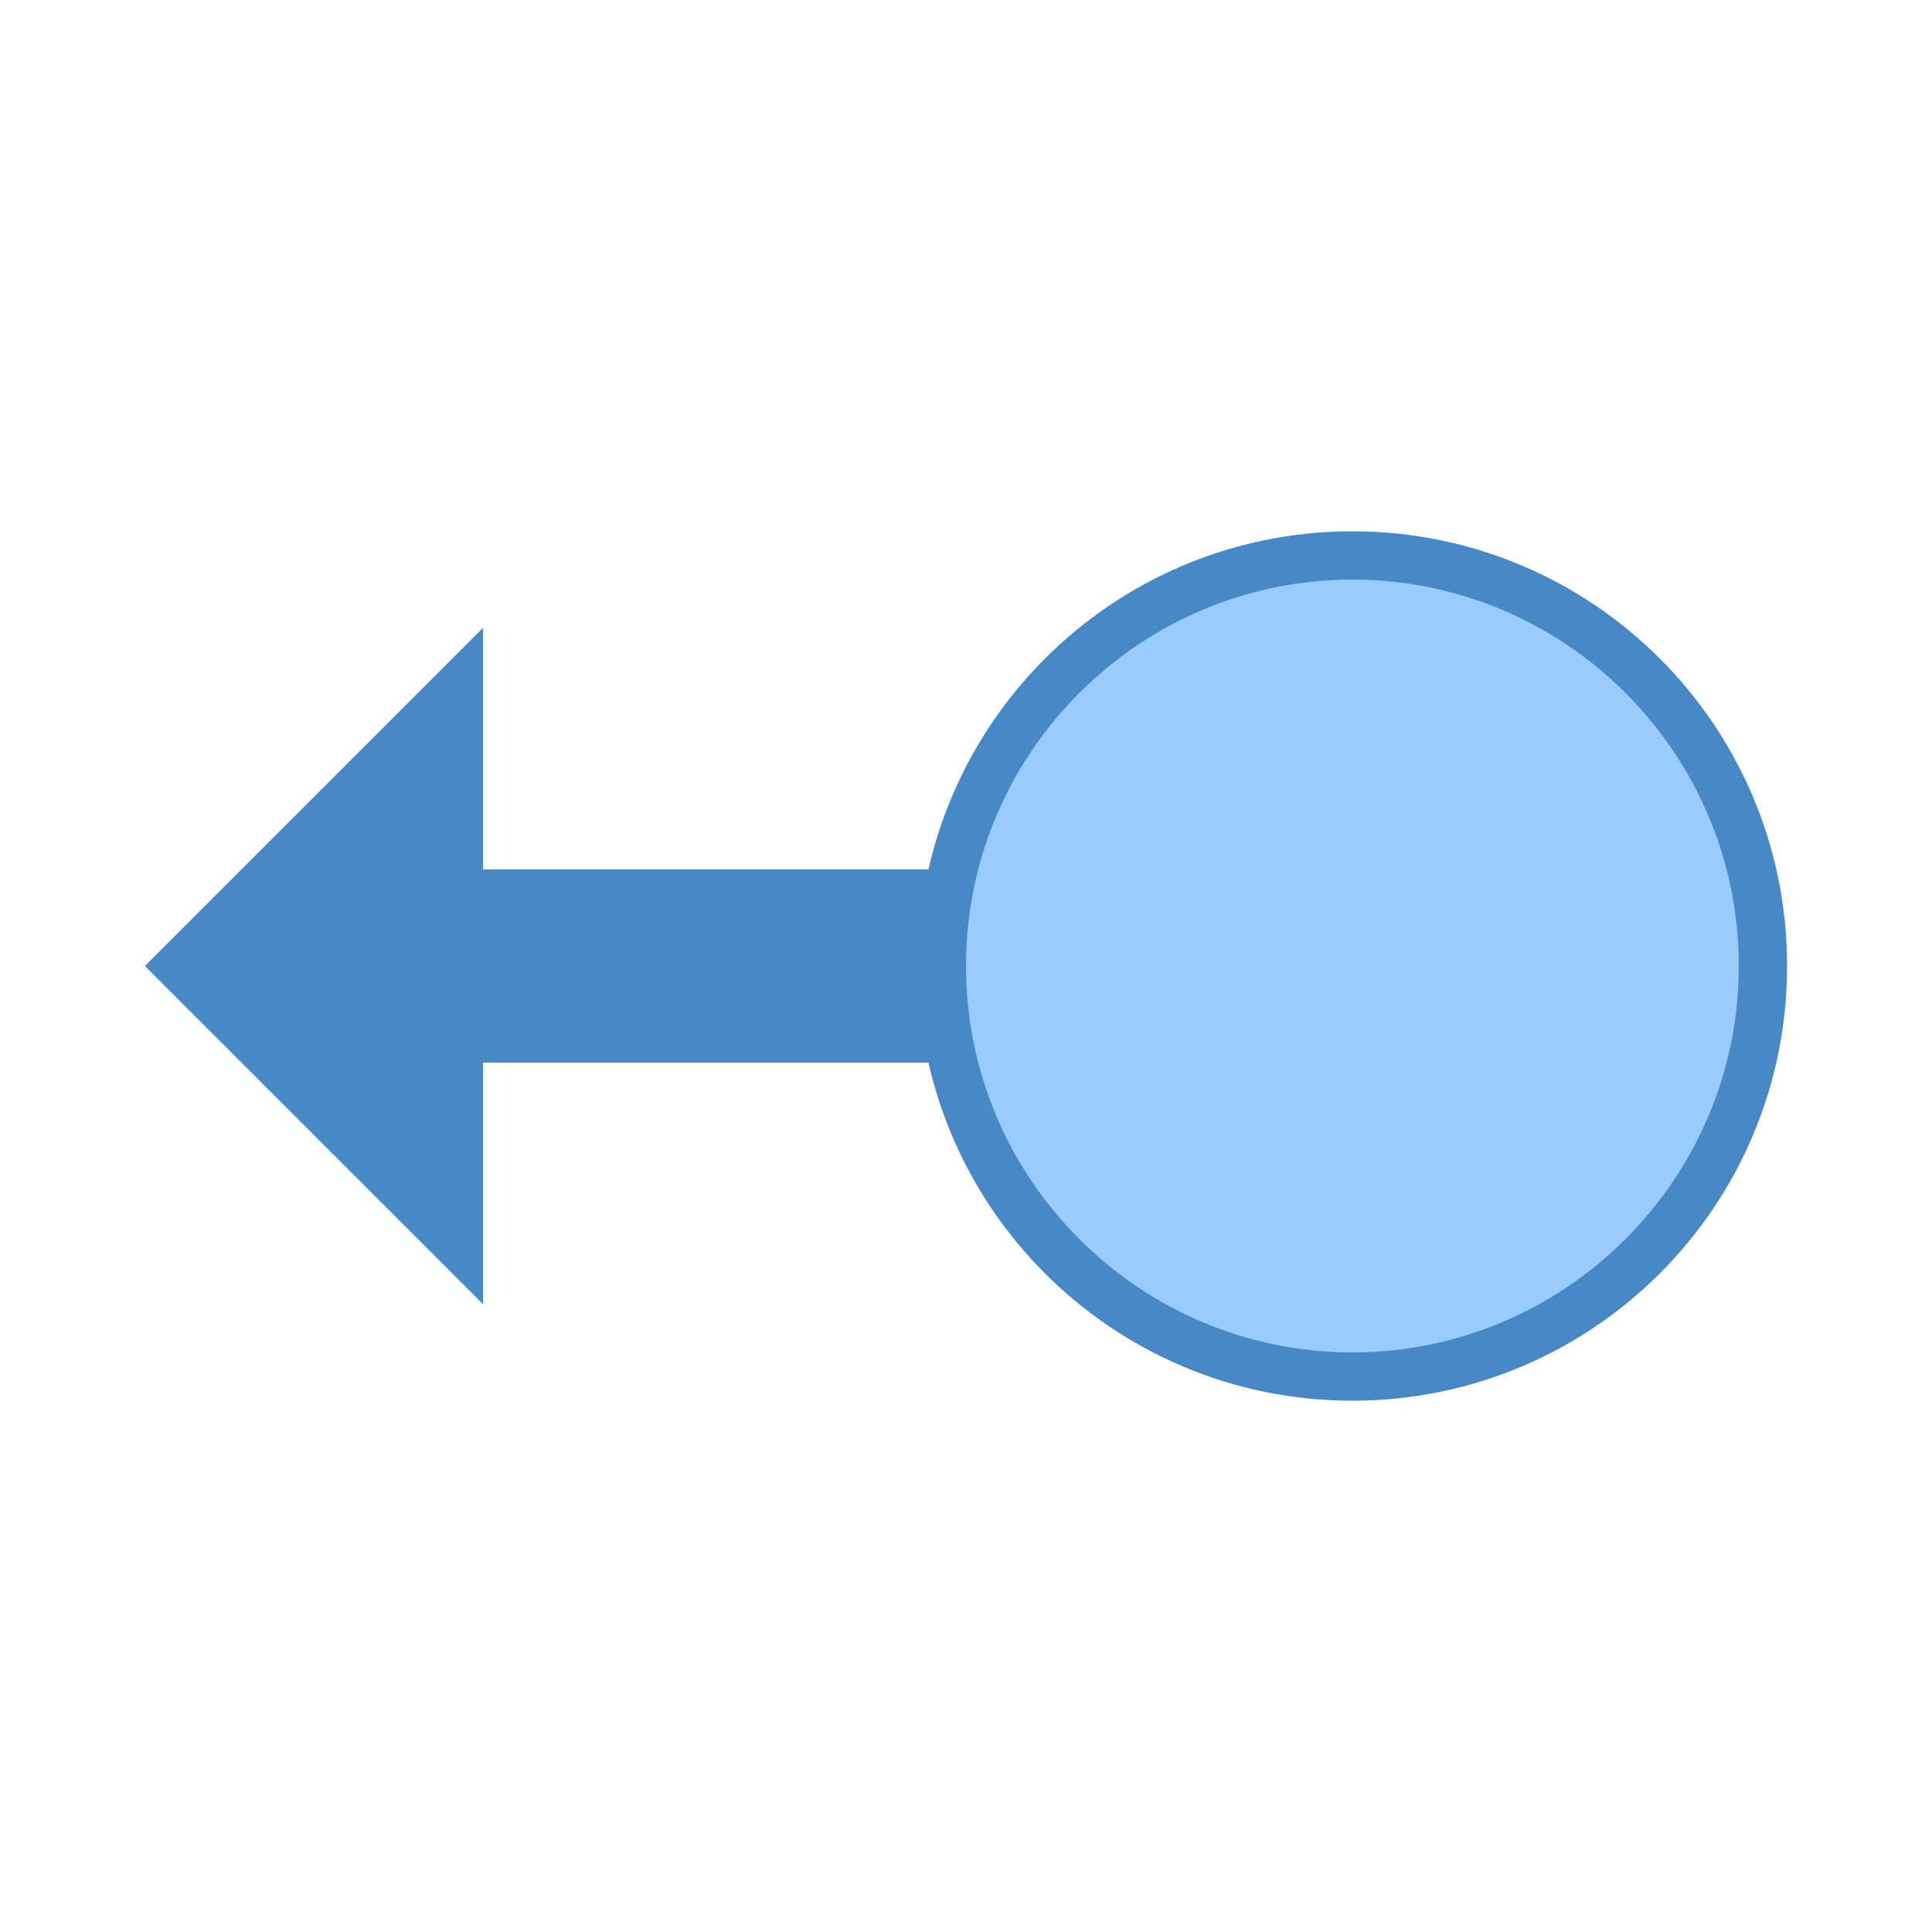 <svg xmlns="http://www.w3.org/2000/svg" viewBox="0 0 40 40"><path d="M24 18H10v-5l-7 7 7 7v-5h14z" fill="#4788c7"/><path d="M36.5 20a8.5 8.5 0 0 1-8.5 8.5 8.499 8.499 0 0 1-8.5-8.5c0-4.695 3.805-8.5 8.5-8.5s8.5 3.805 8.5 8.5z" fill="#98ccfd"/><path d="M28 12c4.41 0 8 3.59 8 8s-3.59 8-8 8-8-3.59-8-8 3.59-8 8-8m0-1c-4.973 0-9 4.027-9 9s4.027 9 9 9 9-4.027 9-9-4.027-9-9-9z" fill="#4788c7"/></svg>